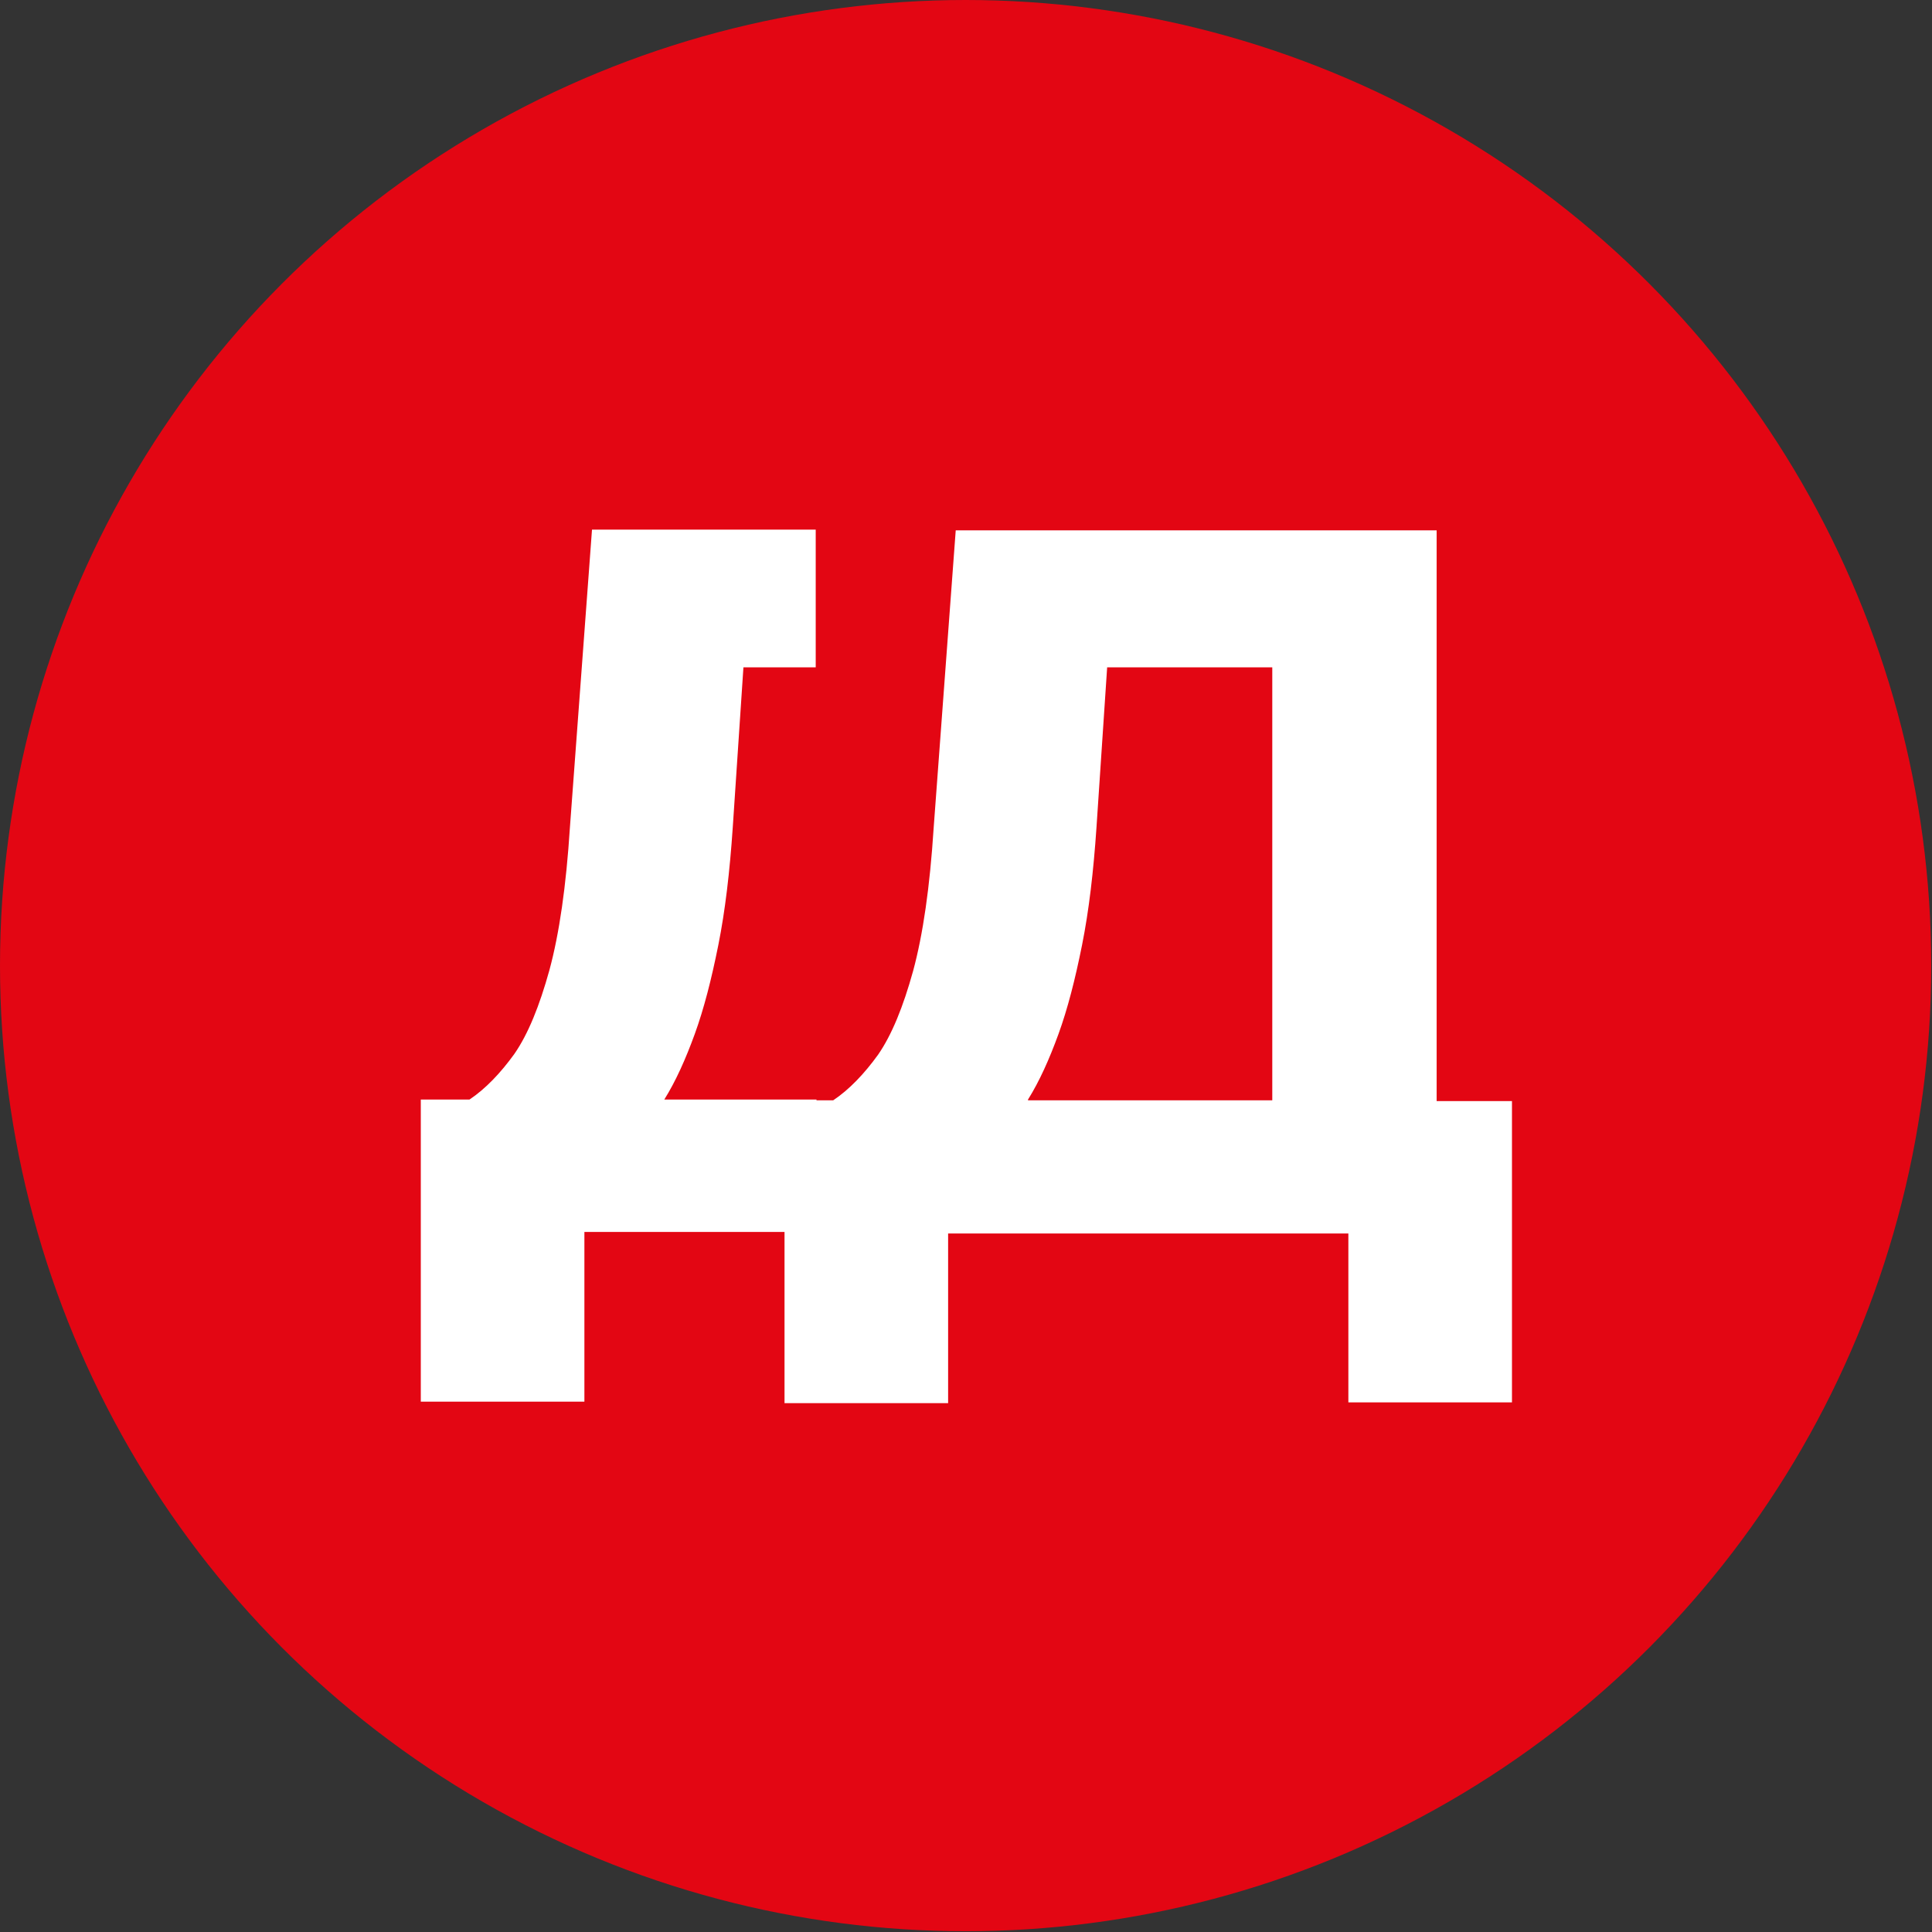 <?xml version="1.0" encoding="UTF-8"?>
<svg id="_Слой_2" data-name="Слой 2" xmlns="http://www.w3.org/2000/svg" viewBox="0 0 25.39 25.39">
  <rect x="0" y="0" width="25.39" height="25.39" fill="#333333" stroke="none"/>
  <defs>
    <style>
      .cls-1 {
        fill-rule: evenodd;
      }

      .cls-1, .cls-2, .cls-3 {
        stroke-width: 0px;
      }

      .cls-1, .cls-3 {
        fill: #fff;
      }

      .cls-2 {
        fill: #e30613;
      }
    </style>
  </defs>
  <g id="_Слой_1-2" data-name="Слой 1">
    <g>
      <circle class="cls-2" cx="12.69" cy="12.69" r="12.69"/>
      <g>
        <path class="cls-1" d="m7.76,6.96h2.96v1.81h-.95l-.14,2.1c-.04.59-.1,1.1-.19,1.55-.09.45-.19.84-.31,1.17-.12.33-.25.62-.4.86h2v.15h1.25v1.59h-4.3v2.23h-2.15v-3.97h.64c.21-.14.41-.35.59-.6.18-.26.33-.63.46-1.1.13-.48.22-1.1.27-1.88l.29-3.91Z"/>
        <path class="cls-3" d="m10.31,18.43v-3.97h.64c.21-.14.41-.35.59-.6.18-.26.33-.63.46-1.1.13-.48.22-1.1.27-1.88l.29-3.91h6.32v7.5h.99v3.96h-2.15v-2.22h-5.26v2.23h-2.15Zm3.2-3.97h3.21v-5.69h-2.17l-.14,2.1c-.04.59-.1,1.1-.19,1.55-.09.45-.19.84-.31,1.17-.12.33-.25.62-.4.86Z"/>
      </g>
    </g>
  </g>
</svg>